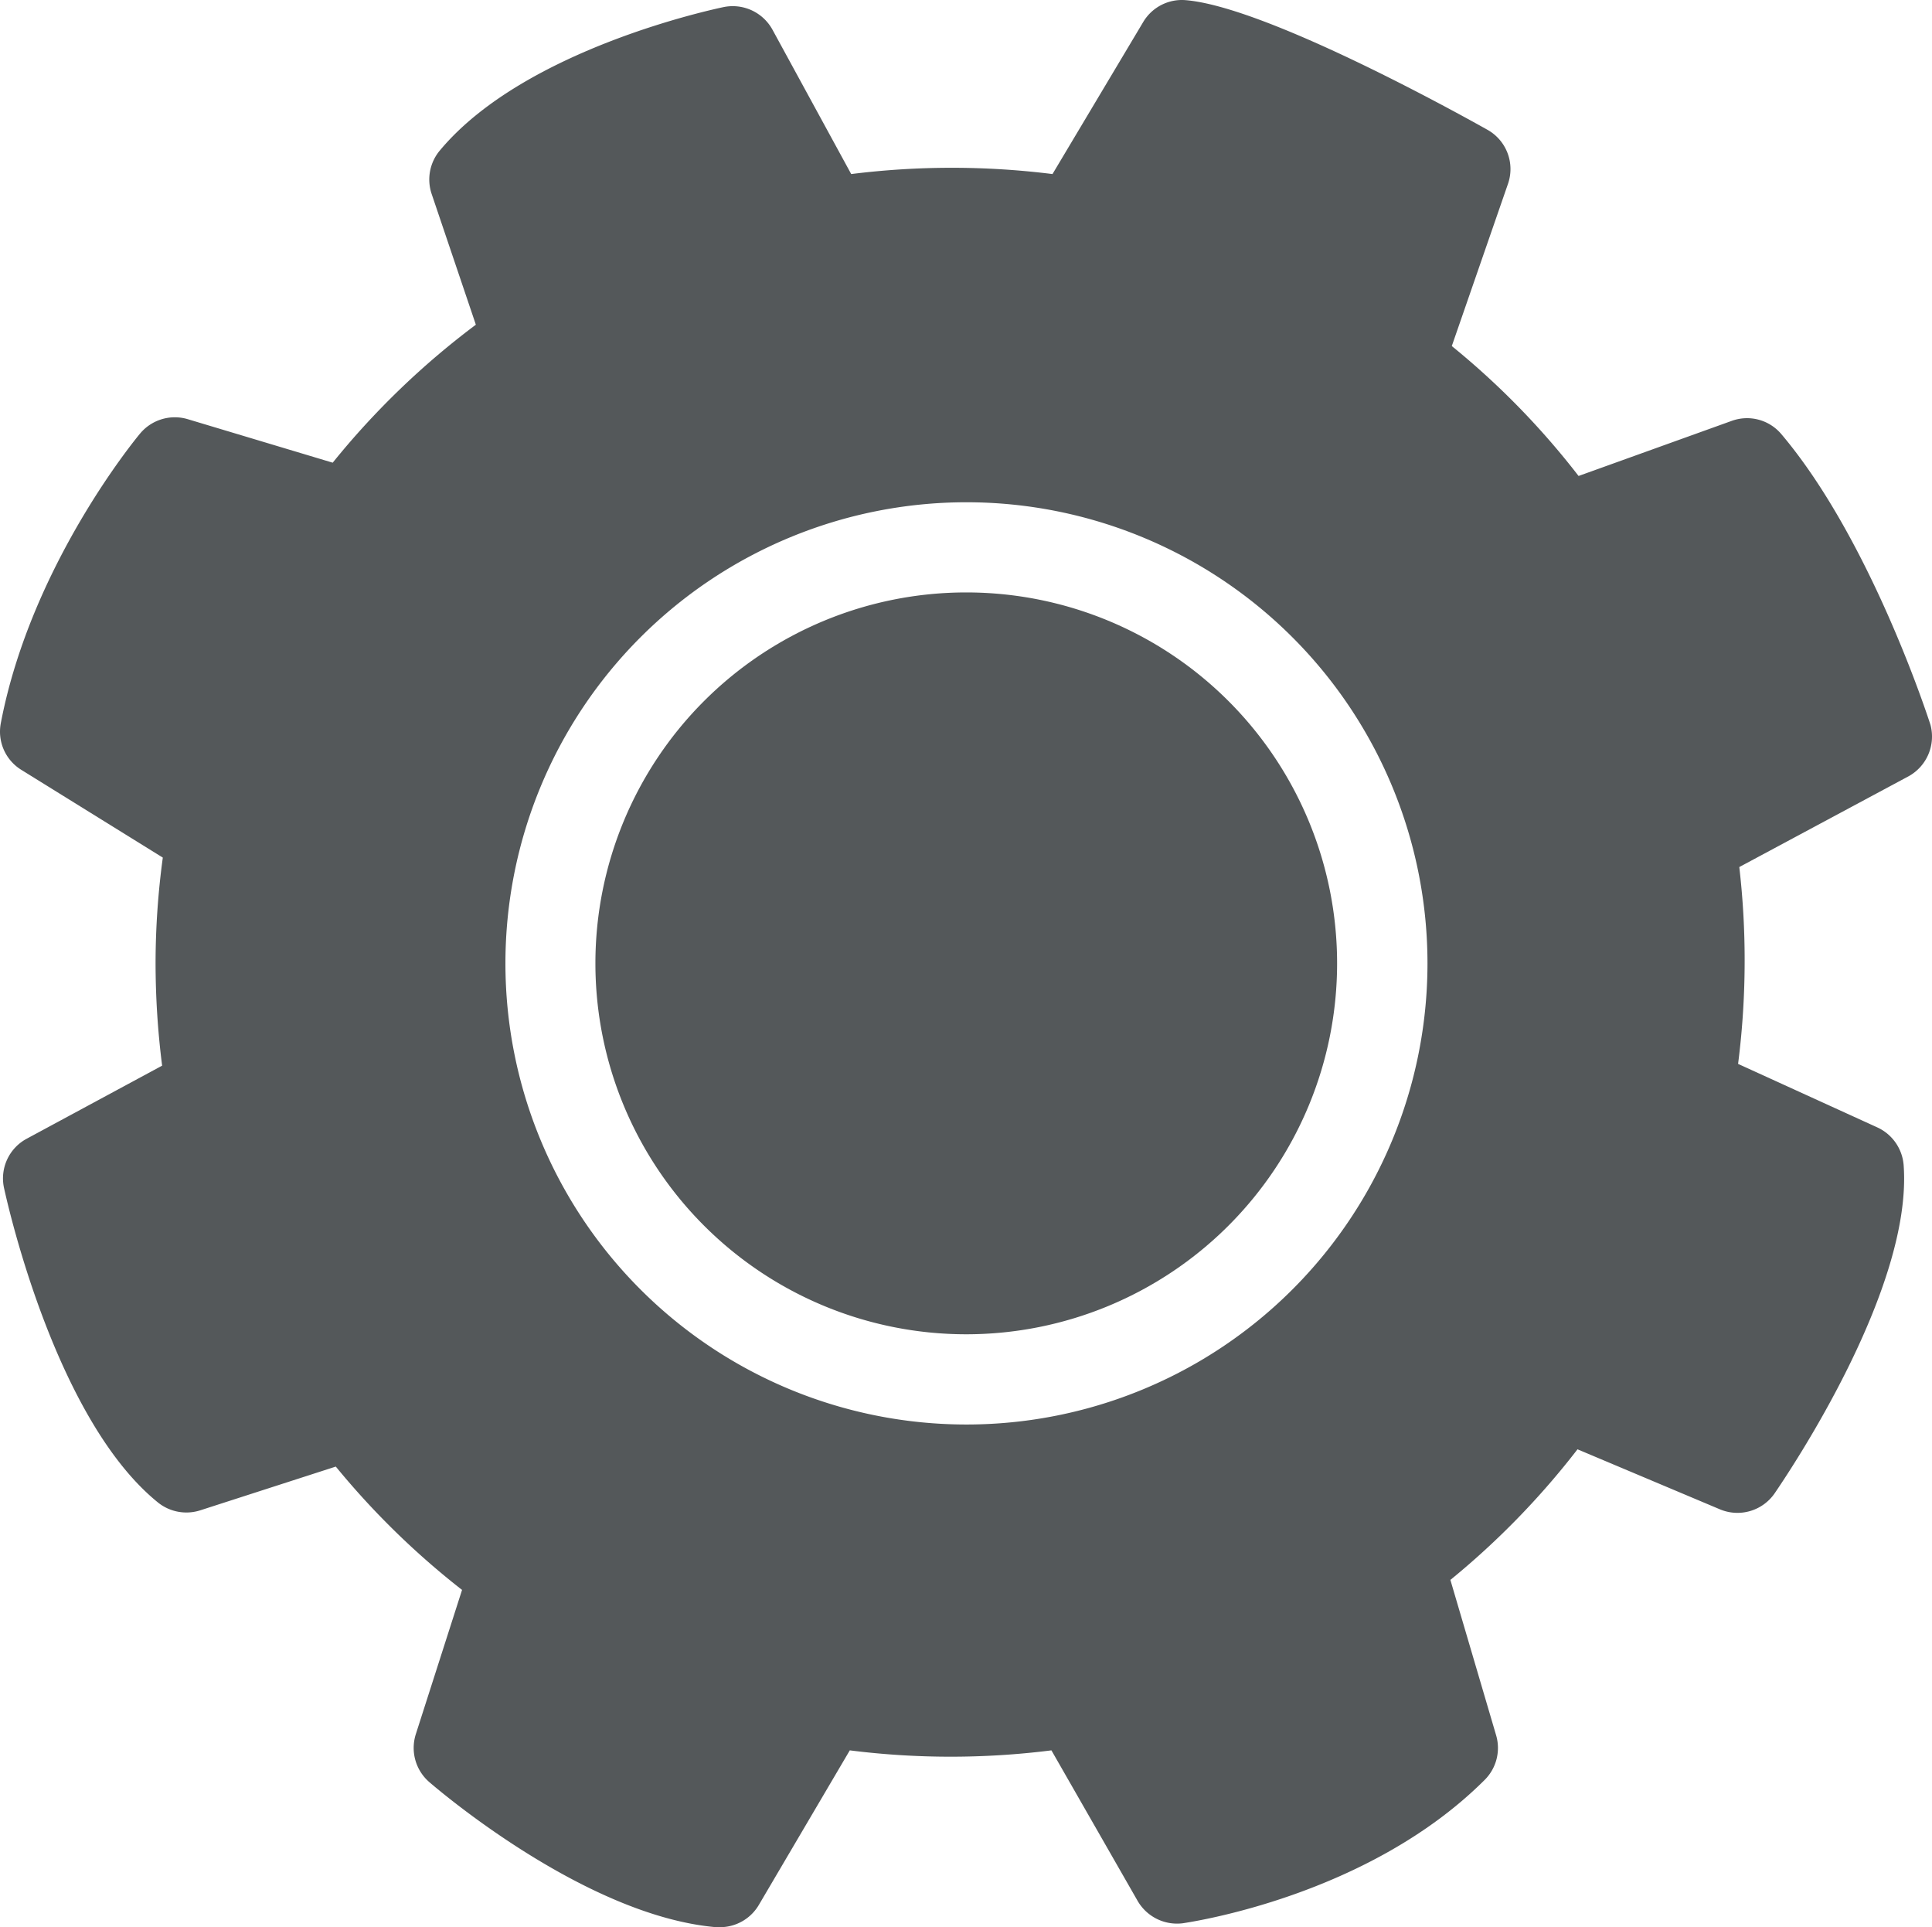 <svg xmlns="http://www.w3.org/2000/svg" width="245.992" height="245.333" viewBox="0 0 245.992 245.333"><defs><style>.a{fill:#54585a;}</style></defs><g transform="translate(0.019 0.009)"><g transform="translate(-0.019 -0.009)"><path class="a" d="M81.718,34.33a47.218,47.218,0,1,0,47.218,47.218A47.218,47.218,0,0,0,81.718,34.33Z" transform="translate(41.31 41.085)"/><path class="a" d="M245.775,92.25c-.307-.944-7.643-23.587-18.975-36.984a5.71,5.71,0,0,0-6.347-1.691l-19.48,7.006a100.014,100.014,0,0,0-16.142-16.537l7.16-20.666a5.732,5.732,0,0,0-2.635-6.874C184.7,13.891,160.981.845,150.944.011a5.732,5.732,0,0,0-5.381,2.745L133.99,22.148a103.22,103.22,0,0,0-25.629,0L98.346,3.788A5.776,5.776,0,0,0,92.13.889C91.12,1.109,66.852,6.16,56.025,19.1a5.754,5.754,0,0,0-1.1,5.534l5.644,16.691A101.793,101.793,0,0,0,42.343,58.89L23.9,53.356a5.754,5.754,0,0,0-6.061,1.8C17.263,55.838,3.91,72.024.088,92.031A5.71,5.71,0,0,0,2.68,97.982l18.031,11.179a100.08,100.08,0,0,0-.922,13.309,103.966,103.966,0,0,0,.835,13.177L3.361,144.959a5.732,5.732,0,0,0-2.877,6.215c.659,3.031,6.808,29.758,19.634,40.1a5.776,5.776,0,0,0,5.4.966l17.218-5.556a101.617,101.617,0,0,0,16.076,15.7l-5.886,18.36a5.754,5.754,0,0,0,1.691,6.083c.813.7,19.766,17.042,36.544,18.492h.483a5.754,5.754,0,0,0,5.007-2.92l11.53-19.591a102.5,102.5,0,0,0,25.673,0l10.981,19.173a5.8,5.8,0,0,0,5.776,2.833c.944-.154,23.565-3.426,38.411-18.25a5.732,5.732,0,0,0,1.449-5.688l-5.82-19.766a101.484,101.484,0,0,0,16.186-16.625l18.14,7.643a5.754,5.754,0,0,0,6.962-2.042c1.779-2.613,17.569-25.937,16.427-41.727a5.776,5.776,0,0,0-3.36-4.854l-17.723-8.082a103.7,103.7,0,0,0,.835-13.177,102.622,102.622,0,0,0-.681-11.881L243.008,98.8A5.776,5.776,0,0,0,245.775,92.25ZM123.009,181.328a58.7,58.7,0,1,1,58.726-58.711,58.7,58.7,0,0,1-58.726,58.711Z" transform="translate(0.019 0.009)"/></g></g></svg>